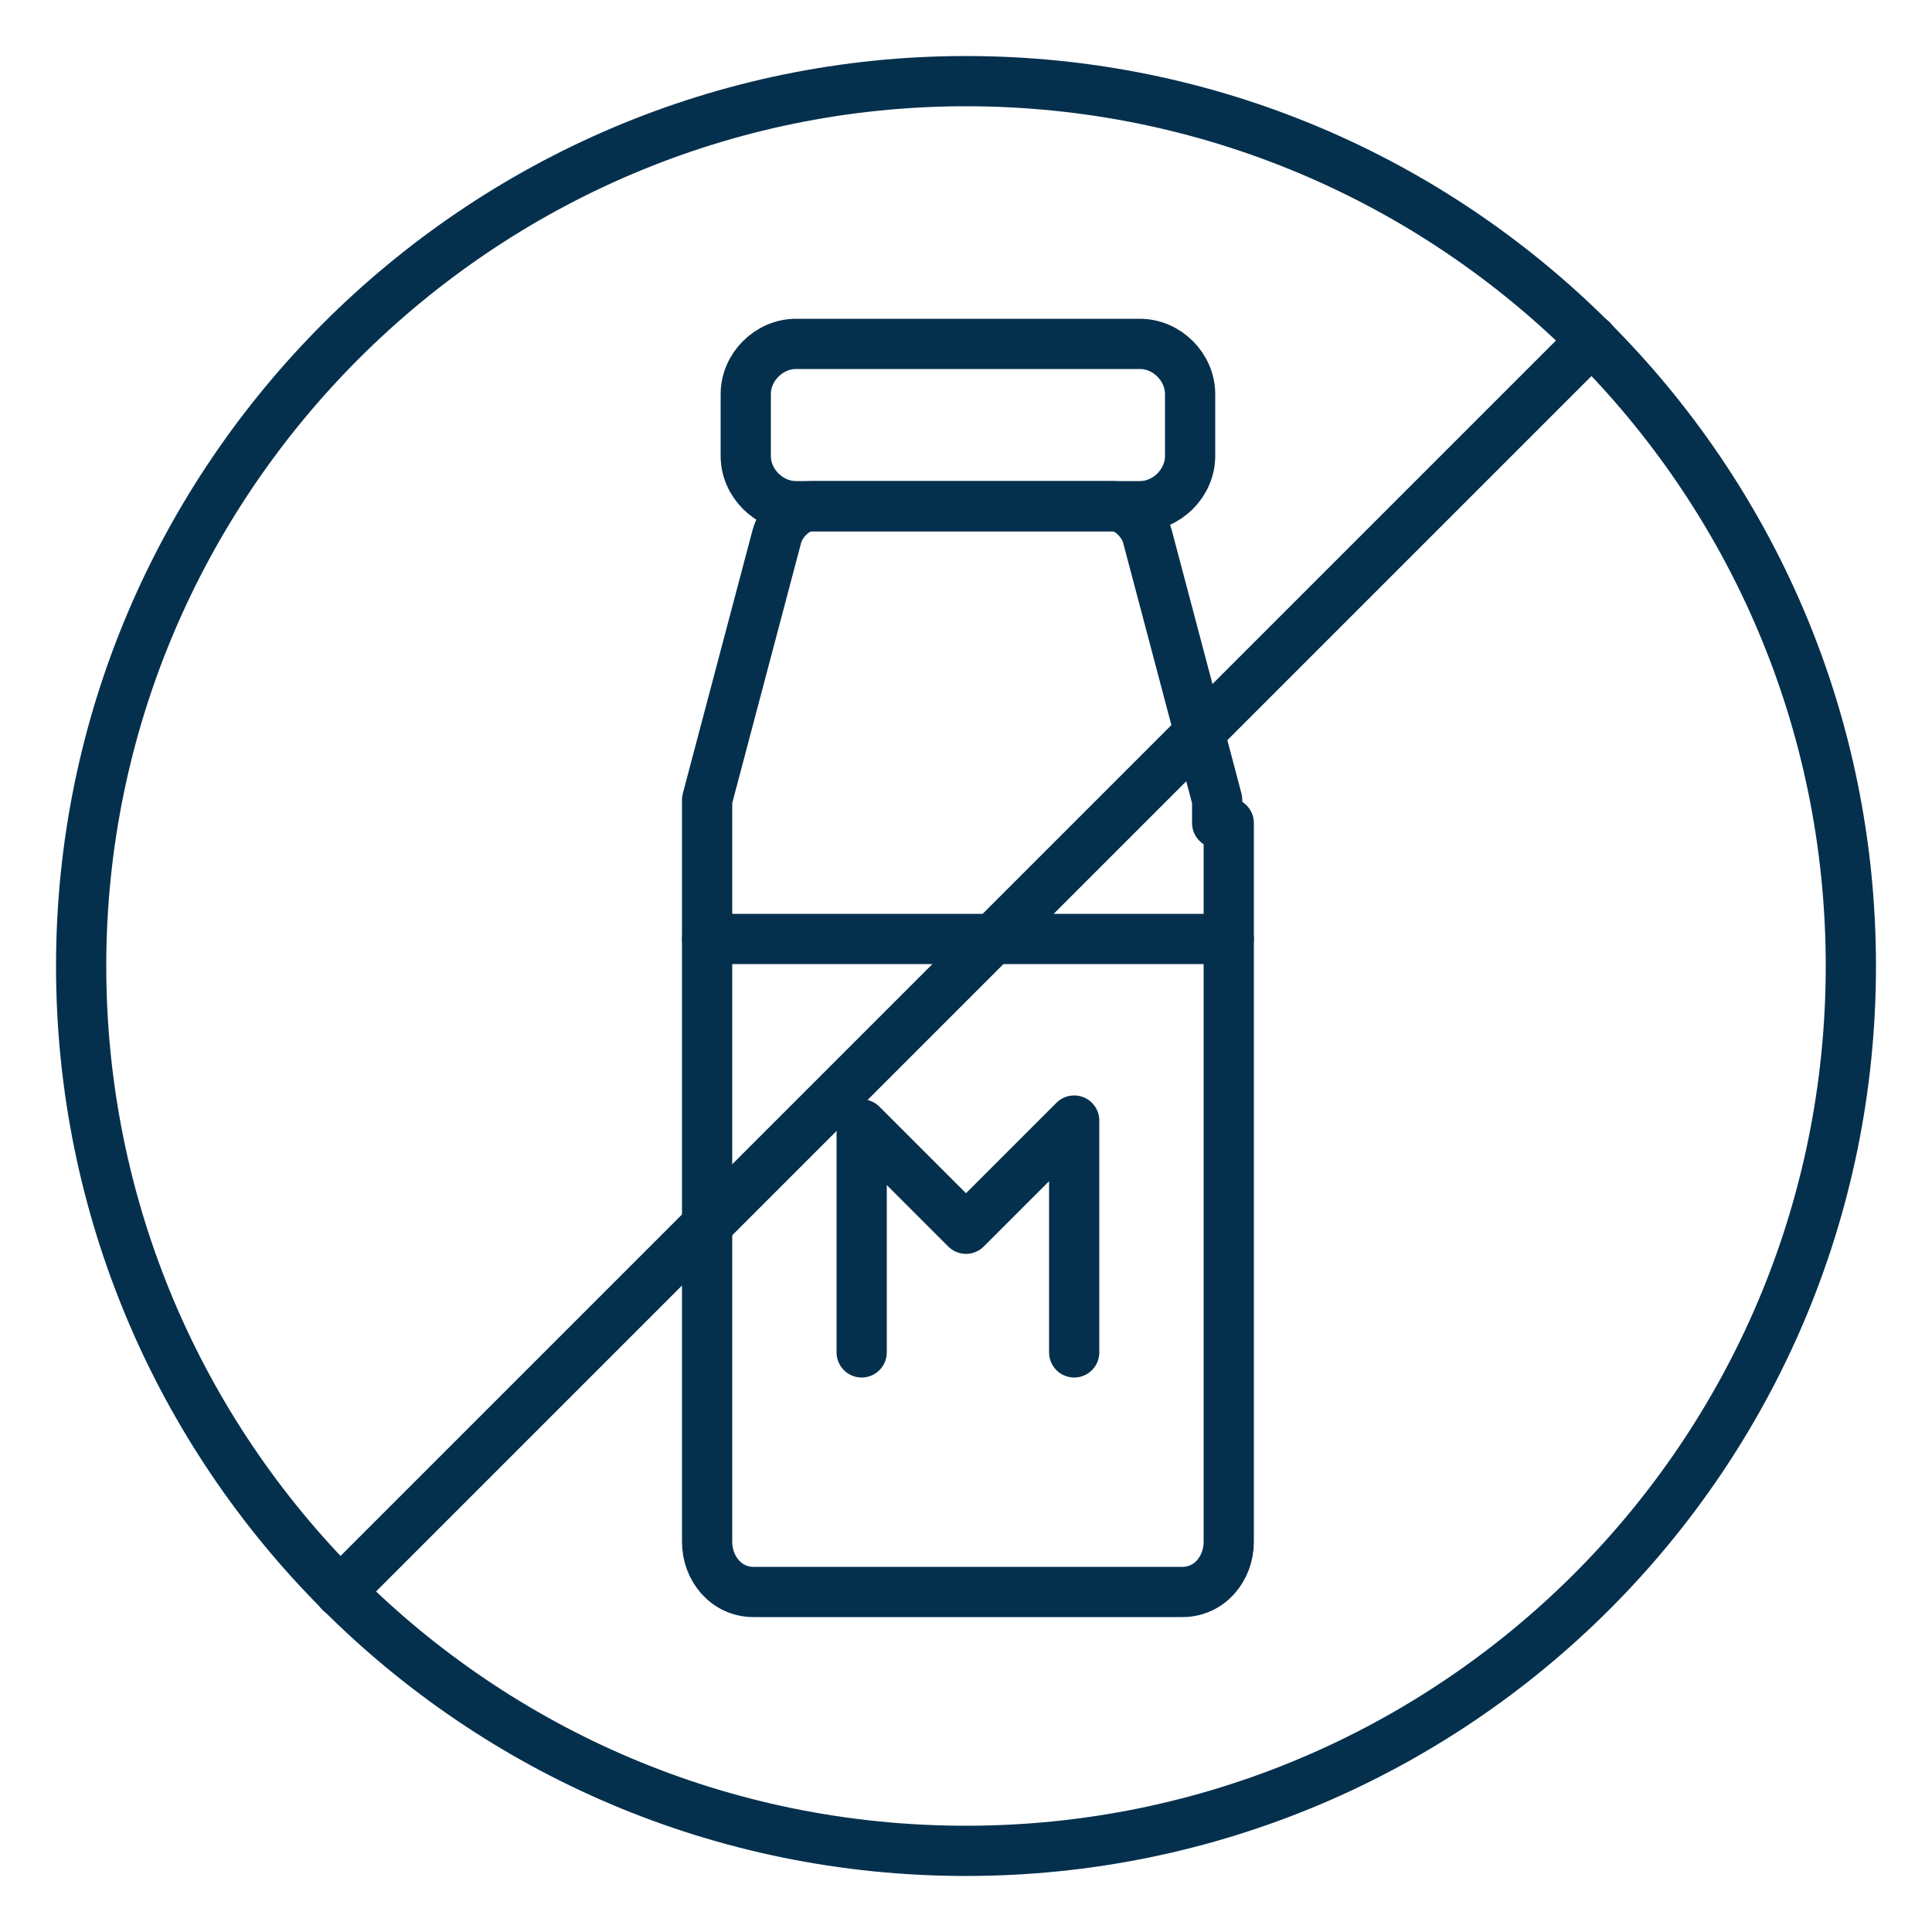 <svg viewBox="0 0 50 50" version="1.1" xmlns="http://www.w3.org/2000/svg" id="Layer_1">
  
  <defs>
    <style>
      .st0 {
        fill: none;
        stroke: #05304d;
        stroke-linecap: round;
        stroke-linejoin: round;
        stroke-width: 1.3px;
      }
    </style>
  </defs>
  <path d="M31.8,24.3h-13.5" class="st0"></path>
  <path d="M29.5,13.1h-8.9c-.7,0-1.3-.6-1.3-1.3v-1.6c0-.7.6-1.3,1.3-1.3h8.9c.7,0,1.3.6,1.3,1.3v1.6c0,.7-.6,1.3-1.3,1.3" class="st0"></path>
  <path d="M31.8,21.3v18.6c0,.7-.5,1.3-1.2,1.3h-11.1c-.7,0-1.2-.6-1.2-1.3v-18.6c0-.2,0-.4,0-.6l1.8-6.8c.1-.4.5-.8.9-.8h7.8c.4,0,.8.4.9.8l1.8,6.8c0,.2,0,.4,0,.6" class="st0"></path>
  <path d="M22.3,35v-5.9l2.7,2.7,2.8-2.8v6" class="st0"></path>
  <path d="M25,47.9c12.6,0,22.9-10.2,22.9-22.9S37.6,2.1,25,2.1,2.1,12.4,2.1,25s10.2,22.9,22.9,22.9Z" class="st0"></path>
  <path d="M8.8,41.2L41.2,8.8" class="st0"></path>
</svg>